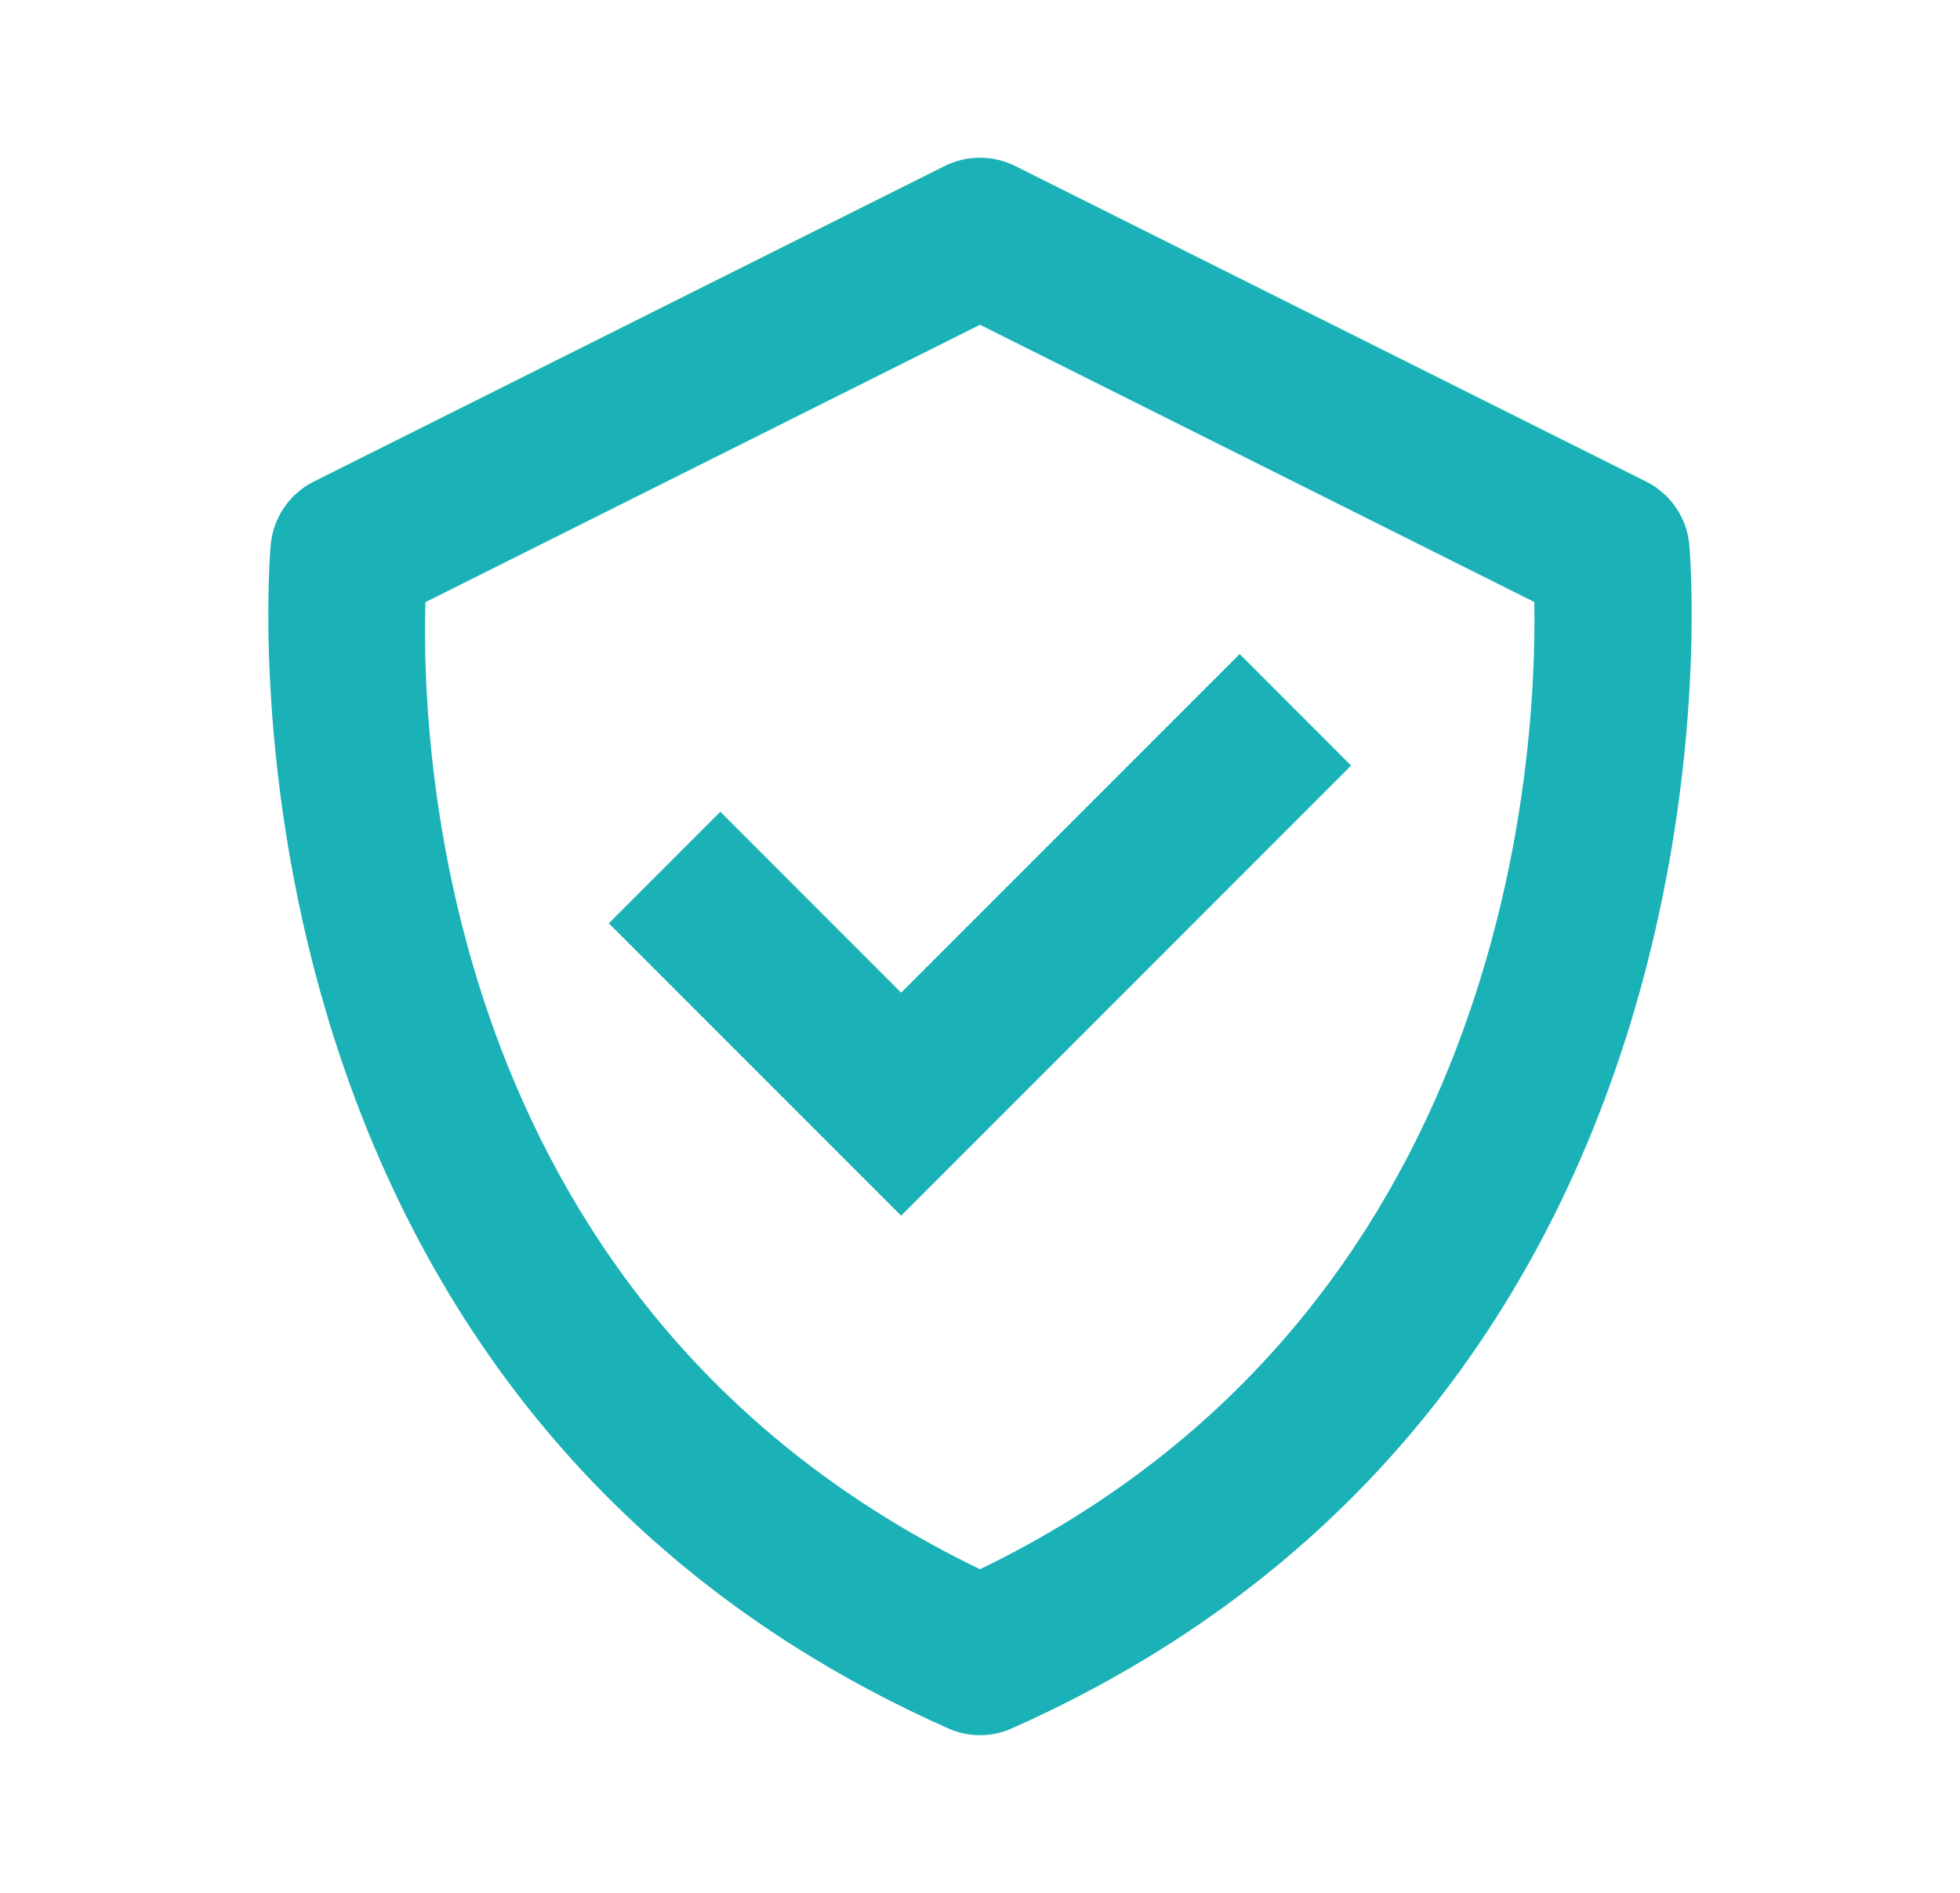 <svg width="29" height="28" viewBox="0 0 29 28" fill="none" xmlns="http://www.w3.org/2000/svg">
<path d="M24.994 8.05C24.975 7.854 24.906 7.666 24.794 7.504C24.682 7.342 24.531 7.21 24.355 7.123L15.021 2.456C14.859 2.375 14.681 2.333 14.499 2.333C14.318 2.333 14.139 2.375 13.977 2.456L4.644 7.123C4.468 7.211 4.317 7.342 4.206 7.504C4.094 7.667 4.026 7.854 4.006 8.05C3.993 8.175 2.885 20.611 14.026 25.566C14.175 25.634 14.337 25.668 14.5 25.668C14.663 25.668 14.825 25.634 14.974 25.566C26.115 20.611 25.007 8.176 24.994 8.05ZM14.5 23.213C6.603 19.396 6.229 11.249 6.294 8.908L14.5 4.804L22.701 8.905C22.744 11.226 22.318 19.426 14.5 23.213Z" fill="#1AB2B7"/>
<path d="M13.333 14.684L10.658 12.008L9.008 13.658L13.333 17.983L19.991 11.325L18.342 9.675L13.333 14.684Z" fill="#1AB2B7"/>
</svg>
